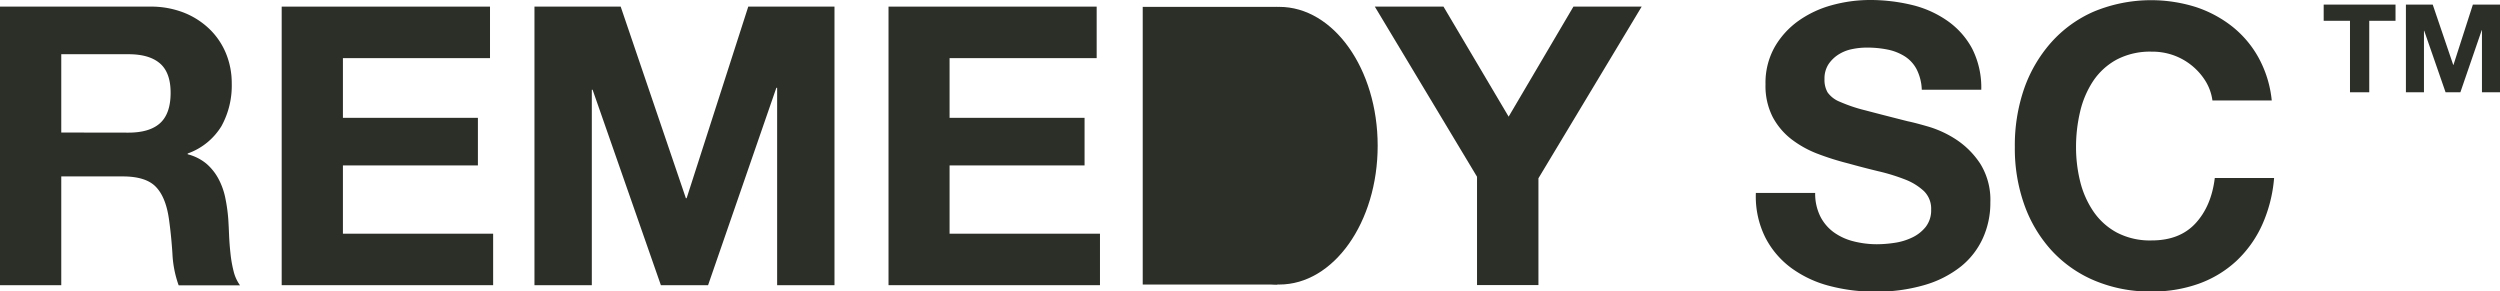 <svg xmlns="http://www.w3.org/2000/svg" viewBox="0 0 702.29 81.87"><defs><style>.cls-1{fill:#2c2f28;}</style></defs><title>Remedy-SC</title><g id="Layer_2" data-name="Layer 2"><g id="Layer_1-2" data-name="Layer 1"><path class="cls-1" d="M42.19,1.86a25.22,25.22,0,0,1,9.48,1.7,22,22,0,0,1,7.24,4.66,20.22,20.22,0,0,1,4.6,6.85,21.93,21.93,0,0,1,1.59,8.38,23.58,23.58,0,0,1-2.9,12,18.26,18.26,0,0,1-9.48,7.67v.22A13.36,13.36,0,0,1,58,46a14.85,14.85,0,0,1,3.39,4.27,19.69,19.69,0,0,1,1.92,5.42,46.52,46.52,0,0,1,.82,5.92c.08,1.25.15,2.71.22,4.39s.2,3.39.39,5.15a34.43,34.43,0,0,0,.87,5,11.42,11.42,0,0,0,1.81,4H50.19a30.31,30.31,0,0,1-1.75-8.87c-.22-3.44-.55-6.72-1-9.87q-.89-6.13-3.73-9t-9.32-2.85H17.21V80.11H0V1.86Zm-6.13,35.4c3.94,0,6.9-.87,8.87-2.63s3-4.6,3-8.55c0-3.79-1-6.55-3-8.27S40,15.23,36.06,15.23H17.21v22Z"></path><path class="cls-1" d="M137.65,1.86V16.33H96.33V33.1h37.92V46.47H96.33V65.65h42.2V80.11H79.13V1.86Z"></path><path class="cls-1" d="M174.36,1.86l18.31,53.81h.22L210.2,1.86h24.22V80.11H218.31V24.66h-.22L198.91,80.11H185.65l-19.18-54.9h-.22v54.9H150.14V1.86Z"></path><path class="cls-1" d="M308.07,1.86V16.33H266.75V33.1h37.92V46.47H266.75V65.65H309V80.11h-59.4V1.86Z"></path><path class="cls-1" d="M386.21,1.86H405.5l18.3,30.91L442,1.86h19.17l-29,48.22v30H414.92V49.65Z"></path><path class="cls-1" d="M511.37,60.83a12.46,12.46,0,0,0,3.78,4.43,16.23,16.23,0,0,0,5.53,2.53,26.54,26.54,0,0,0,6.58.82,33.71,33.71,0,0,0,4.93-.39,17,17,0,0,0,4.93-1.48,10.76,10.76,0,0,0,3.84-3,7.57,7.57,0,0,0,1.53-4.88,6.87,6.87,0,0,0-2-5.15,16.35,16.35,0,0,0-5.32-3.29,54.46,54.46,0,0,0-7.45-2.3q-4.17-1-8.44-2.19a77.14,77.14,0,0,1-8.55-2.68,29.29,29.29,0,0,1-7.45-4.11,19.4,19.4,0,0,1-5.32-6.31,19.15,19.15,0,0,1-2-9.15,20.46,20.46,0,0,1,2.57-10.46,23.3,23.3,0,0,1,6.74-7.4,29.69,29.69,0,0,1,9.43-4.39A40.44,40.44,0,0,1,525.18,0,50,50,0,0,1,537,1.37a29.34,29.34,0,0,1,10,4.44,22.51,22.51,0,0,1,7,7.83,24.15,24.15,0,0,1,2.57,11.57H539.86a13.73,13.73,0,0,0-1.48-5.81A9.65,9.65,0,0,0,535,15.78a14.4,14.4,0,0,0-4.77-1.86,29,29,0,0,0-5.86-.55,20.21,20.21,0,0,0-4.16.44,11.19,11.19,0,0,0-3.79,1.53,9.59,9.59,0,0,0-2.79,2.74,7.39,7.39,0,0,0-1.1,4.17,7,7,0,0,0,.88,3.72,7.74,7.74,0,0,0,3.45,2.63A43.94,43.94,0,0,0,524,31q4.54,1.2,11.89,3.06,2.19.45,6.08,1.59a29.68,29.68,0,0,1,7.73,3.67,23.68,23.68,0,0,1,6.63,6.74,19.25,19.25,0,0,1,2.79,10.8,23.87,23.87,0,0,1-2.08,10,21.69,21.69,0,0,1-6.19,8,29.7,29.7,0,0,1-10.2,5.2,47.88,47.88,0,0,1-14.08,1.87,49.46,49.46,0,0,1-12.55-1.59,31.57,31.57,0,0,1-10.74-5,24.54,24.54,0,0,1-7.39-8.66,25.81,25.81,0,0,1-2.64-12.49h16.66A14.38,14.38,0,0,0,511.37,60.83Z"></path><path class="cls-1" d="M619.54,22.74a17.53,17.53,0,0,0-9-7.23,17.8,17.8,0,0,0-6.09-1,20.16,20.16,0,0,0-9.86,2.24,18.69,18.69,0,0,0-6.58,6,26.5,26.5,0,0,0-3.67,8.6,43.26,43.26,0,0,0-1.15,10,40.22,40.22,0,0,0,1.15,9.59A26,26,0,0,0,588,59.29a18.72,18.72,0,0,0,6.58,6,20,20,0,0,0,9.86,2.25q7.89,0,12.33-4.82T622.17,50h16.66a40,40,0,0,1-3.4,13.26,32,32,0,0,1-7.23,10.08,30.9,30.9,0,0,1-10.53,6.36,38.51,38.51,0,0,1-13.26,2.19,40,40,0,0,1-16.16-3.13,34.53,34.53,0,0,1-12.11-8.6,37.89,37.89,0,0,1-7.56-12.88A47.05,47.05,0,0,1,566,41.32,48.76,48.76,0,0,1,568.58,25,39,39,0,0,1,576.14,12a34.44,34.44,0,0,1,12.11-8.77,42,42,0,0,1,28.38-1.32,33.27,33.27,0,0,1,10.3,5.43,29.08,29.08,0,0,1,7.51,8.82,31.43,31.43,0,0,1,3.73,12.06H621.51A14,14,0,0,0,619.54,22.74Z"></path><rect class="cls-1" x="321.01" y="1.93" width="37.84" height="78"></rect><ellipse class="cls-1" cx="359.36" cy="40.93" rx="27.65" ry="39"></ellipse><path class="cls-1" d="M652.76,5.84V1.29h20.18V5.84h-7.38V25.92h-5.41V5.84Z"></path><path class="cls-1" d="M683.39,1.29l5.76,16.94h.07l5.45-16.94h7.62V25.92h-5.07V8.47h-.06l-6,17.45H687l-6-17.28h-.07V25.92h-5.07V1.29Z"></path></g></g></svg>